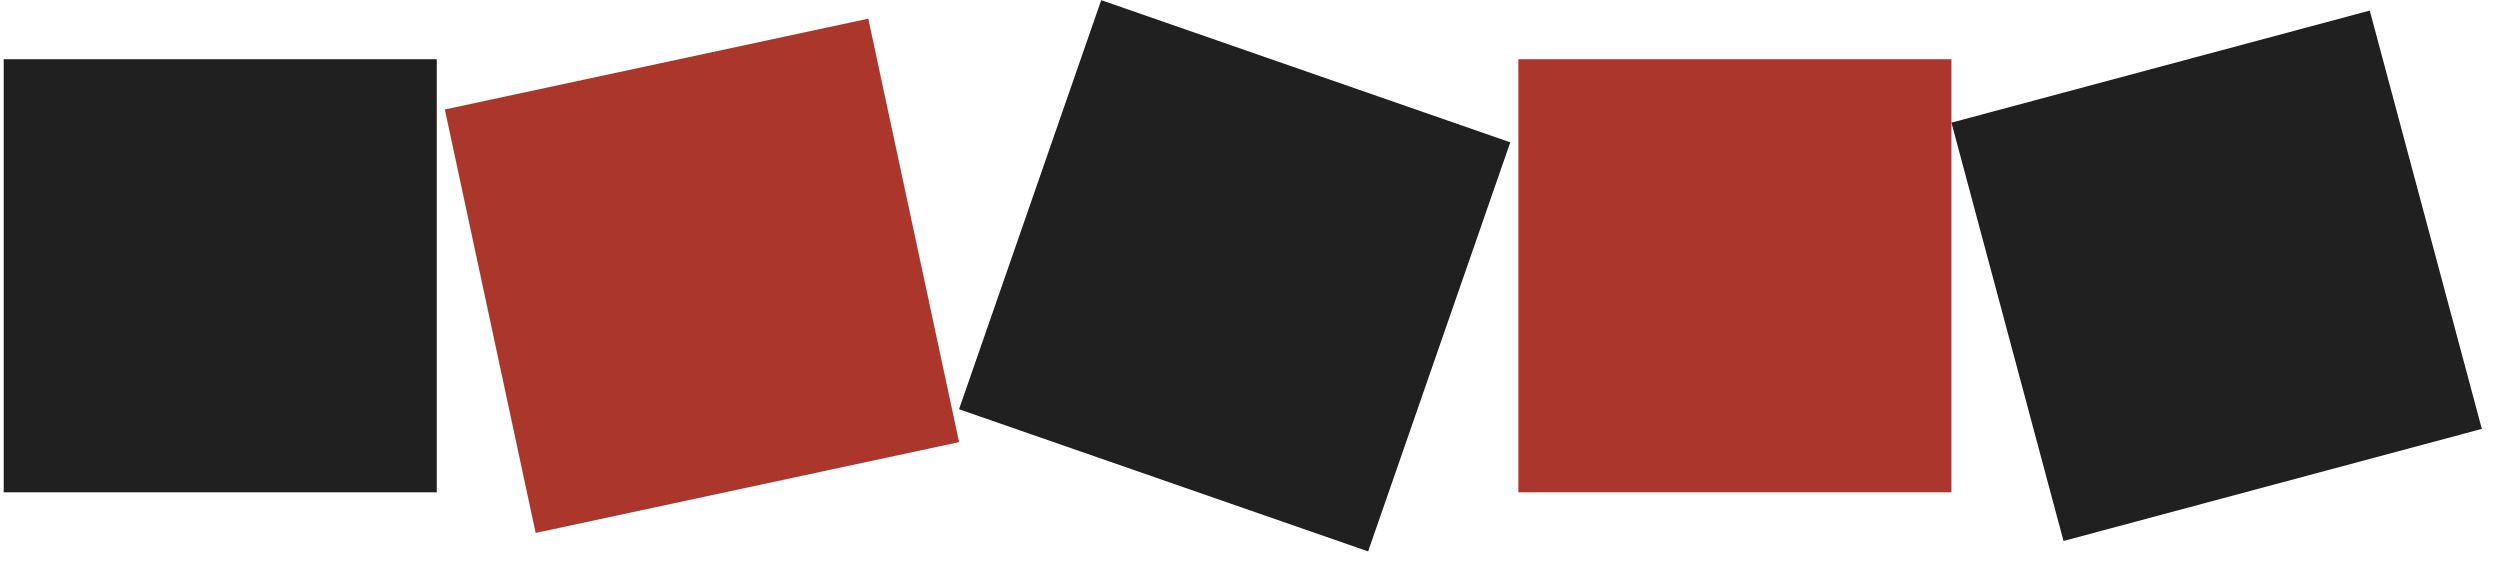 <?xml version="1.0" encoding="UTF-8"?> <svg xmlns="http://www.w3.org/2000/svg" width="127" height="29" viewBox="0 0 127 29" fill="none"><rect x="0.188" y="3.009" width="22" height="22" fill="#202020"></rect><rect x="99.133" y="6.231" width="22" height="22" transform="rotate(-15 99.133 6.231)" fill="#202020"></rect><rect x="77.133" y="3.009" width="22" height="22" fill="#AB362C"></rect><rect x="27.211" y="27.072" width="22" height="22" transform="rotate(-102.104 27.211 27.072)" fill="#AB362C"></rect><rect x="48.719" y="20.789" width="22" height="22" transform="rotate(-70.835 48.719 20.789)" fill="#202020"></rect></svg> 